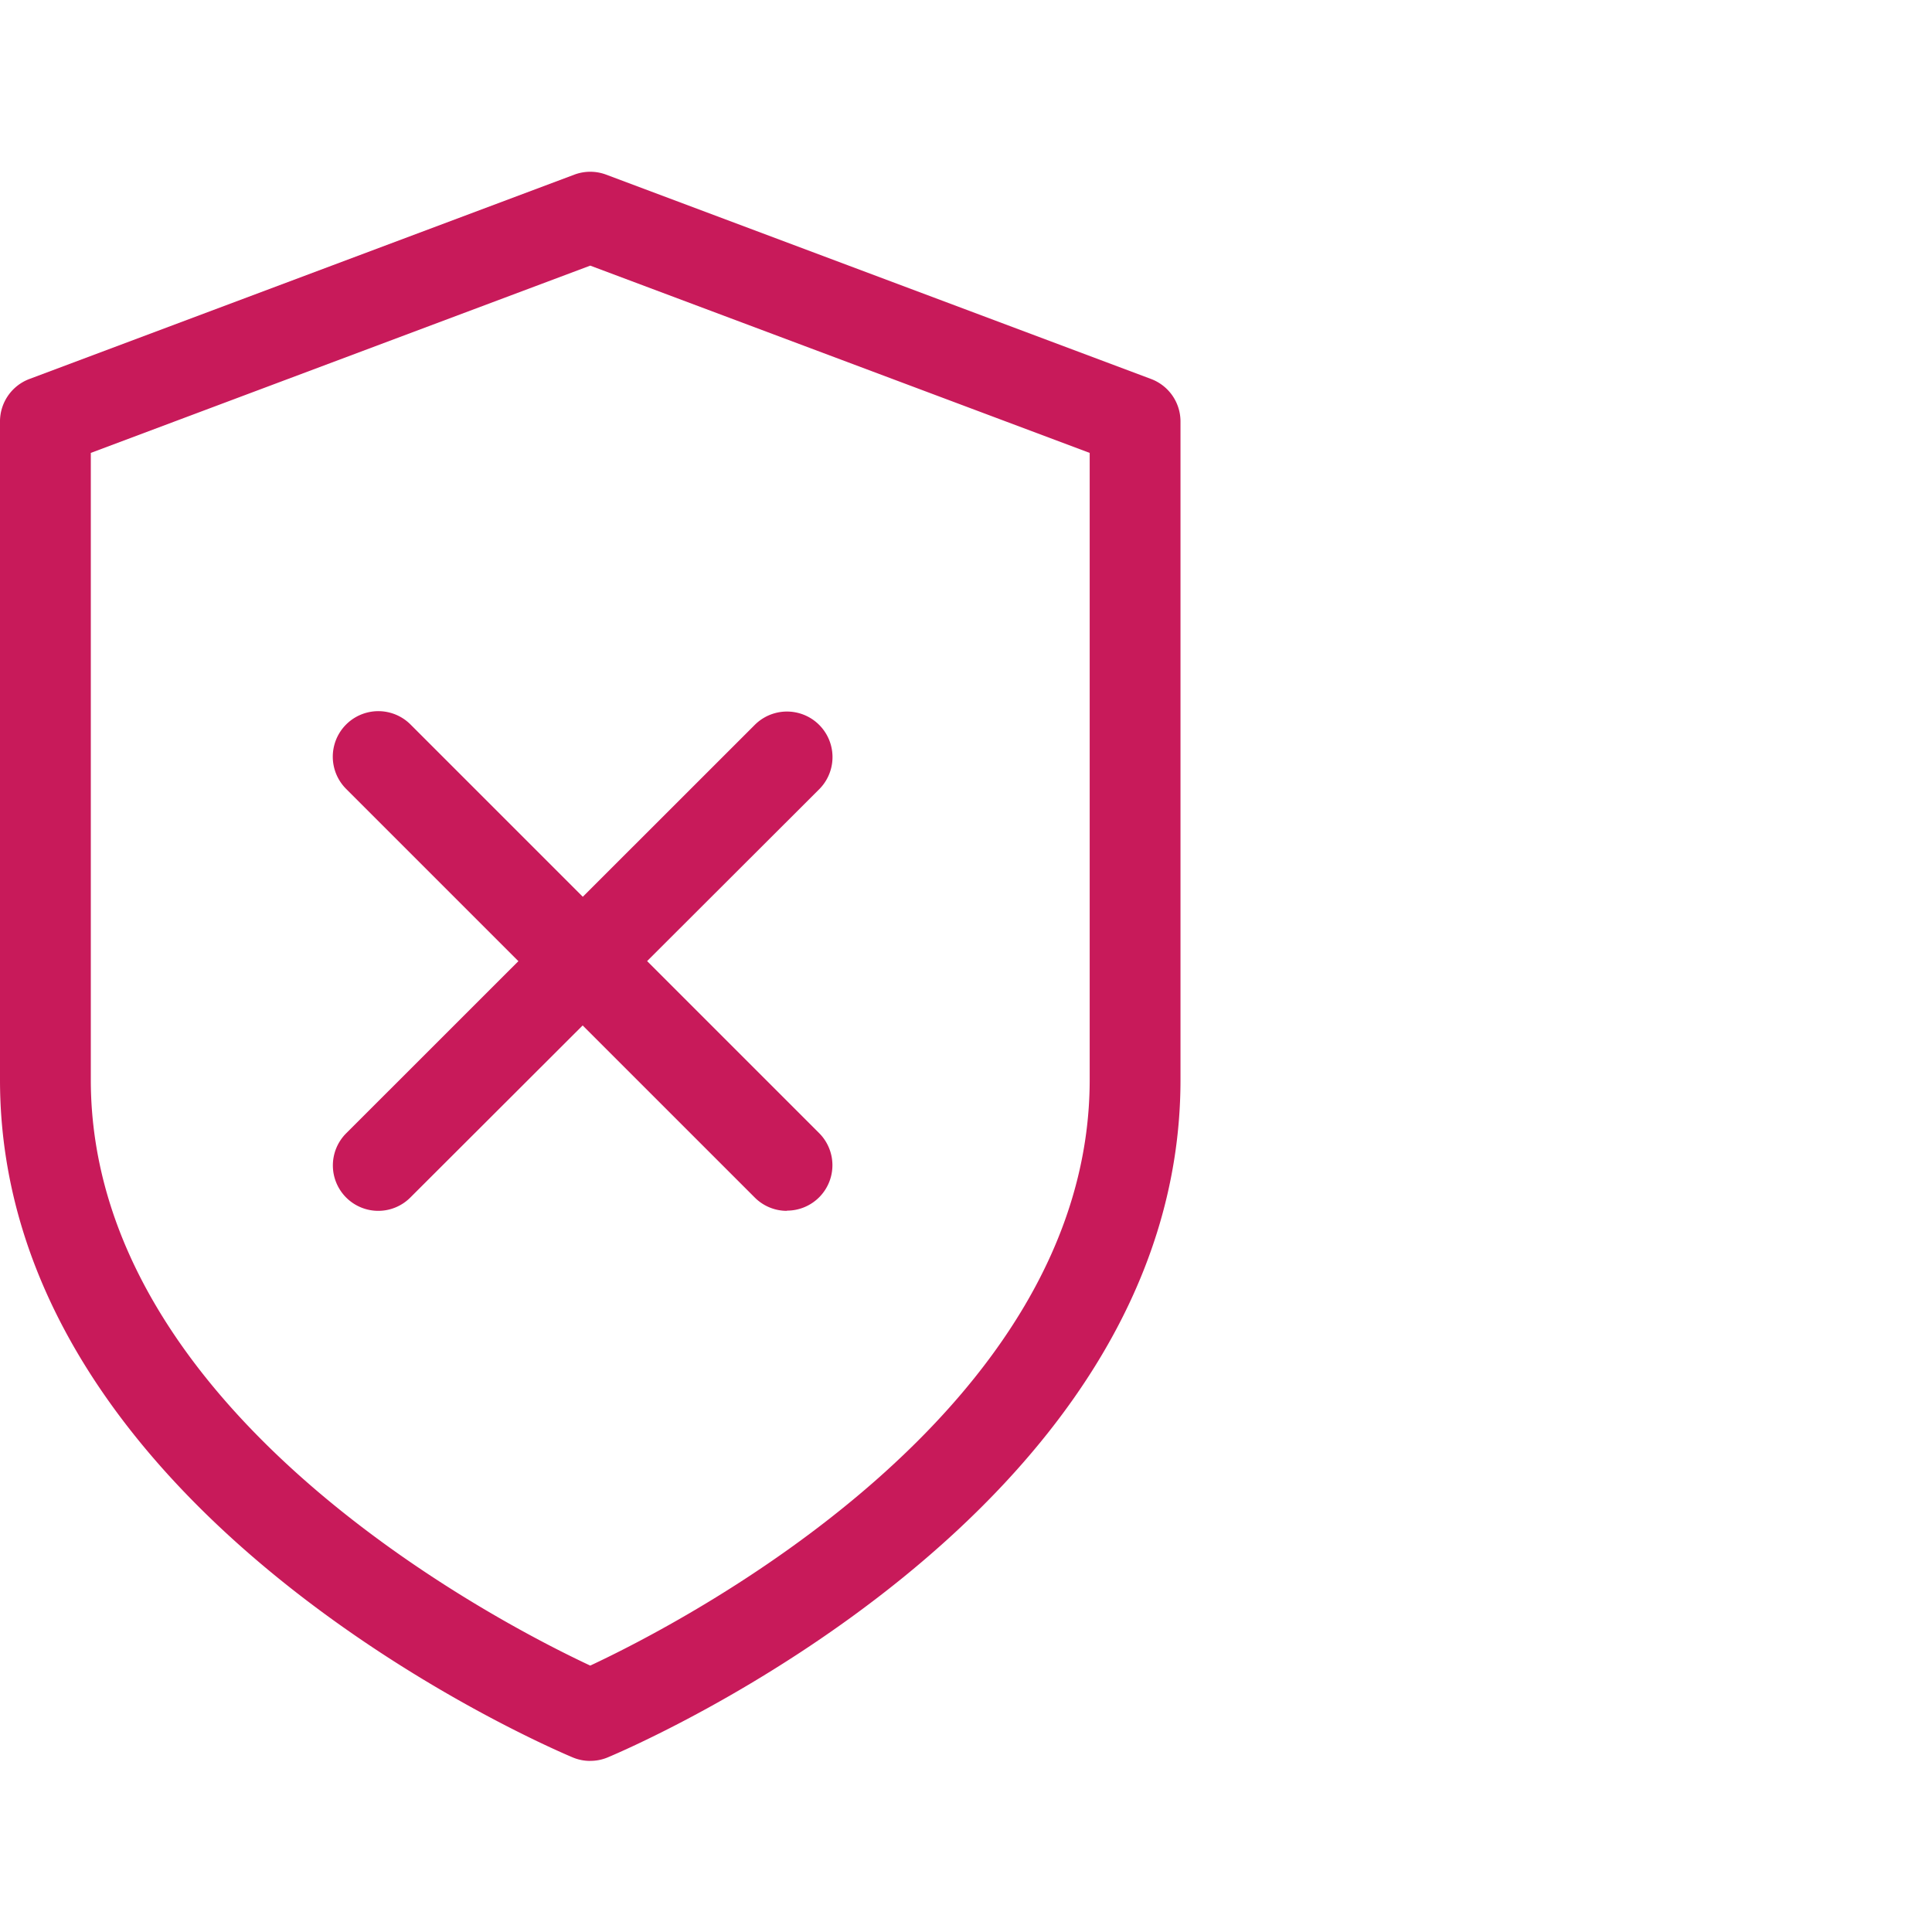 <svg xmlns="http://www.w3.org/2000/svg" xmlns:xlink="http://www.w3.org/1999/xlink" width="45" height="45" viewBox="0 0 45 45">
  <defs>
    <clipPath id="clip-path">
      <rect id="Rectangle_1567" data-name="Rectangle 1567" width="27.497" height="37.015" fill="#c81a5a"/>
    </clipPath>
  </defs>
  <g id="Group_1455" data-name="Group 1455" transform="translate(-104 -792)">
    <rect id="Rectangle_1571" data-name="Rectangle 1571" width="45" height="45" transform="translate(104 792)" fill="none"/>
    <g id="Group_1450" data-name="Group 1450" transform="translate(104 796)">
      <g id="Group_1445" data-name="Group 1445" transform="translate(0 0)" clip-path="url(#clip-path)">
        <path id="Path_350" data-name="Path 350" d="M13.748,37.015a1.044,1.044,0,0,1-.407-.081C12.8,36.706,0,31.258,0,21.151V5.817a1.057,1.057,0,0,1,.686-.99L13.377.068a1.056,1.056,0,0,1,.742,0L26.81,4.827a1.057,1.057,0,0,1,.686.99V21.151c0,10.107-12.8,15.555-13.341,15.782a1.044,1.044,0,0,1-.407.081M2.115,6.549v14.6c0,7.773,9.528,12.661,11.633,13.646,2.106-.985,11.633-5.873,11.633-13.646V6.549L13.748,2.187Z" transform="translate(0 0)" fill="#c81a5a"/>
        <path id="Path_351" data-name="Path 351" d="M8.388,23.519a1.058,1.058,0,0,1-.748-1.805L17.158,12.2a1.057,1.057,0,1,1,1.5,1.5L9.135,23.209a1.055,1.055,0,0,1-.748.31" transform="translate(0.422 0.684)" fill="#c81a5a"/>
        <path id="Path_352" data-name="Path 352" d="M17.906,23.519a1.055,1.055,0,0,1-.748-.31L7.64,13.691a1.057,1.057,0,1,1,1.5-1.5l9.518,9.518a1.058,1.058,0,0,1-.748,1.805" transform="translate(0.422 0.684)" fill="#c81a5a"/>
      </g>
    </g>
  </g>
</svg>
